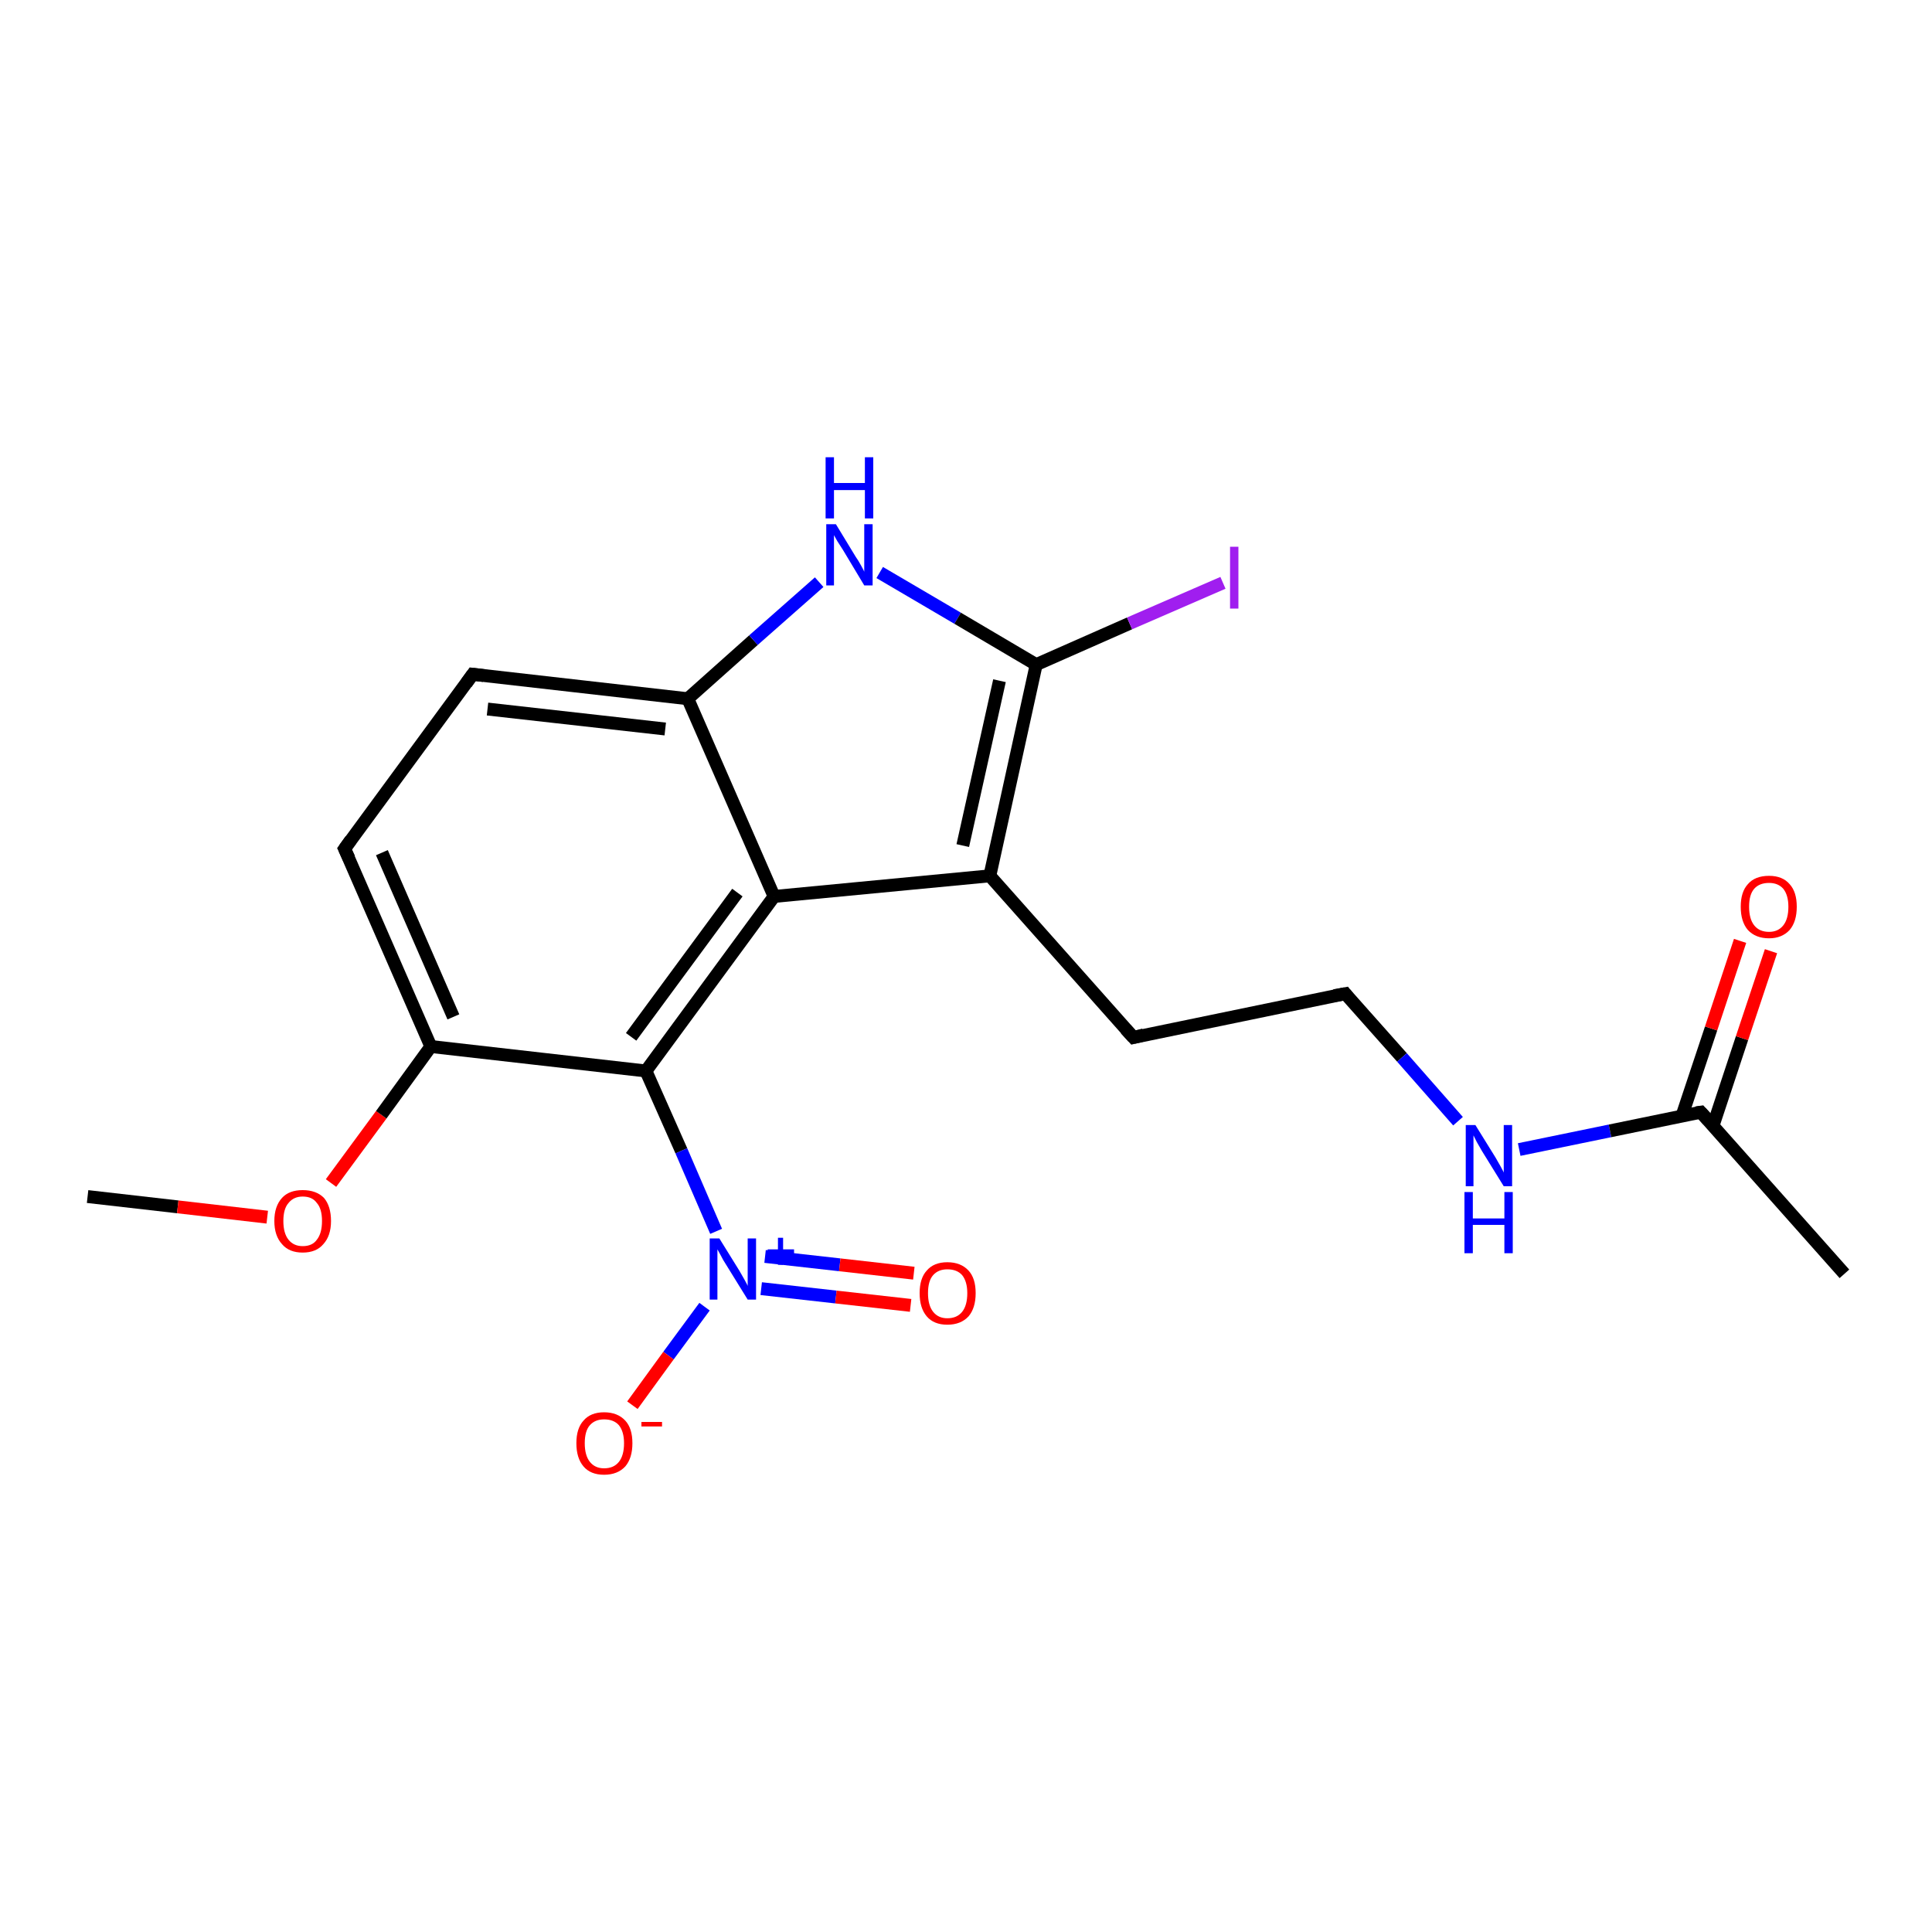 <?xml version='1.0' encoding='iso-8859-1'?>
<svg version='1.1' baseProfile='full'
              xmlns='http://www.w3.org/2000/svg'
                      xmlns:rdkit='http://www.rdkit.org/xml'
                      xmlns:xlink='http://www.w3.org/1999/xlink'
                  xml:space='preserve'
width='300px' height='300px' viewBox='0 0 300 300'>
<!-- END OF HEADER -->
<rect style='opacity:1.0;fill:#FFFFFF;stroke:none' width='300.0' height='300.0' x='0.0' y='0.0'> </rect>
<path class='bond-0 atom-0 atom-1' d='M 13.6,185.8 L 27.6,187.4' style='fill:none;fill-rule:evenodd;stroke:#000000;stroke-width:2.0px;stroke-linecap:butt;stroke-linejoin:miter;stroke-opacity:1' />
<path class='bond-0 atom-0 atom-1' d='M 27.6,187.4 L 41.5,189.0' style='fill:none;fill-rule:evenodd;stroke:#FF0000;stroke-width:2.0px;stroke-linecap:butt;stroke-linejoin:miter;stroke-opacity:1' />
<path class='bond-1 atom-1 atom-2' d='M 51.4,183.7 L 59.2,173.1' style='fill:none;fill-rule:evenodd;stroke:#FF0000;stroke-width:2.0px;stroke-linecap:butt;stroke-linejoin:miter;stroke-opacity:1' />
<path class='bond-1 atom-1 atom-2' d='M 59.2,173.1 L 66.9,162.5' style='fill:none;fill-rule:evenodd;stroke:#000000;stroke-width:2.0px;stroke-linecap:butt;stroke-linejoin:miter;stroke-opacity:1' />
<path class='bond-2 atom-2 atom-3' d='M 66.9,162.5 L 53.5,131.8' style='fill:none;fill-rule:evenodd;stroke:#000000;stroke-width:2.0px;stroke-linecap:butt;stroke-linejoin:miter;stroke-opacity:1' />
<path class='bond-2 atom-2 atom-3' d='M 70.4,157.9 L 59.3,132.4' style='fill:none;fill-rule:evenodd;stroke:#000000;stroke-width:2.0px;stroke-linecap:butt;stroke-linejoin:miter;stroke-opacity:1' />
<path class='bond-3 atom-3 atom-4' d='M 53.5,131.8 L 73.4,104.7' style='fill:none;fill-rule:evenodd;stroke:#000000;stroke-width:2.0px;stroke-linecap:butt;stroke-linejoin:miter;stroke-opacity:1' />
<path class='bond-4 atom-4 atom-5' d='M 73.4,104.7 L 106.8,108.5' style='fill:none;fill-rule:evenodd;stroke:#000000;stroke-width:2.0px;stroke-linecap:butt;stroke-linejoin:miter;stroke-opacity:1' />
<path class='bond-4 atom-4 atom-5' d='M 75.7,110.1 L 103.3,113.2' style='fill:none;fill-rule:evenodd;stroke:#000000;stroke-width:2.0px;stroke-linecap:butt;stroke-linejoin:miter;stroke-opacity:1' />
<path class='bond-5 atom-5 atom-6' d='M 106.8,108.5 L 117.0,99.4' style='fill:none;fill-rule:evenodd;stroke:#000000;stroke-width:2.0px;stroke-linecap:butt;stroke-linejoin:miter;stroke-opacity:1' />
<path class='bond-5 atom-5 atom-6' d='M 117.0,99.4 L 127.2,90.4' style='fill:none;fill-rule:evenodd;stroke:#0000FF;stroke-width:2.0px;stroke-linecap:butt;stroke-linejoin:miter;stroke-opacity:1' />
<path class='bond-6 atom-6 atom-7' d='M 136.6,88.9 L 148.7,96.0' style='fill:none;fill-rule:evenodd;stroke:#0000FF;stroke-width:2.0px;stroke-linecap:butt;stroke-linejoin:miter;stroke-opacity:1' />
<path class='bond-6 atom-6 atom-7' d='M 148.7,96.0 L 160.9,103.2' style='fill:none;fill-rule:evenodd;stroke:#000000;stroke-width:2.0px;stroke-linecap:butt;stroke-linejoin:miter;stroke-opacity:1' />
<path class='bond-7 atom-7 atom-8' d='M 160.9,103.2 L 175.4,96.8' style='fill:none;fill-rule:evenodd;stroke:#000000;stroke-width:2.0px;stroke-linecap:butt;stroke-linejoin:miter;stroke-opacity:1' />
<path class='bond-7 atom-7 atom-8' d='M 175.4,96.8 L 189.9,90.5' style='fill:none;fill-rule:evenodd;stroke:#A01EEF;stroke-width:2.0px;stroke-linecap:butt;stroke-linejoin:miter;stroke-opacity:1' />
<path class='bond-8 atom-7 atom-9' d='M 160.9,103.2 L 153.7,136.0' style='fill:none;fill-rule:evenodd;stroke:#000000;stroke-width:2.0px;stroke-linecap:butt;stroke-linejoin:miter;stroke-opacity:1' />
<path class='bond-8 atom-7 atom-9' d='M 155.2,105.7 L 149.5,131.3' style='fill:none;fill-rule:evenodd;stroke:#000000;stroke-width:2.0px;stroke-linecap:butt;stroke-linejoin:miter;stroke-opacity:1' />
<path class='bond-9 atom-9 atom-10' d='M 153.7,136.0 L 176.0,161.1' style='fill:none;fill-rule:evenodd;stroke:#000000;stroke-width:2.0px;stroke-linecap:butt;stroke-linejoin:miter;stroke-opacity:1' />
<path class='bond-10 atom-10 atom-11' d='M 176.0,161.1 L 208.9,154.3' style='fill:none;fill-rule:evenodd;stroke:#000000;stroke-width:2.0px;stroke-linecap:butt;stroke-linejoin:miter;stroke-opacity:1' />
<path class='bond-11 atom-11 atom-12' d='M 208.9,154.3 L 217.7,164.2' style='fill:none;fill-rule:evenodd;stroke:#000000;stroke-width:2.0px;stroke-linecap:butt;stroke-linejoin:miter;stroke-opacity:1' />
<path class='bond-11 atom-11 atom-12' d='M 217.7,164.2 L 226.4,174.1' style='fill:none;fill-rule:evenodd;stroke:#0000FF;stroke-width:2.0px;stroke-linecap:butt;stroke-linejoin:miter;stroke-opacity:1' />
<path class='bond-12 atom-12 atom-13' d='M 235.9,178.5 L 250.0,175.6' style='fill:none;fill-rule:evenodd;stroke:#0000FF;stroke-width:2.0px;stroke-linecap:butt;stroke-linejoin:miter;stroke-opacity:1' />
<path class='bond-12 atom-12 atom-13' d='M 250.0,175.6 L 264.1,172.7' style='fill:none;fill-rule:evenodd;stroke:#000000;stroke-width:2.0px;stroke-linecap:butt;stroke-linejoin:miter;stroke-opacity:1' />
<path class='bond-13 atom-13 atom-14' d='M 264.1,172.7 L 286.4,197.8' style='fill:none;fill-rule:evenodd;stroke:#000000;stroke-width:2.0px;stroke-linecap:butt;stroke-linejoin:miter;stroke-opacity:1' />
<path class='bond-14 atom-13 atom-15' d='M 266.0,174.8 L 270.5,161.2' style='fill:none;fill-rule:evenodd;stroke:#000000;stroke-width:2.0px;stroke-linecap:butt;stroke-linejoin:miter;stroke-opacity:1' />
<path class='bond-14 atom-13 atom-15' d='M 270.5,161.2 L 275.0,147.7' style='fill:none;fill-rule:evenodd;stroke:#FF0000;stroke-width:2.0px;stroke-linecap:butt;stroke-linejoin:miter;stroke-opacity:1' />
<path class='bond-14 atom-13 atom-15' d='M 261.2,173.2 L 265.7,159.7' style='fill:none;fill-rule:evenodd;stroke:#000000;stroke-width:2.0px;stroke-linecap:butt;stroke-linejoin:miter;stroke-opacity:1' />
<path class='bond-14 atom-13 atom-15' d='M 265.7,159.7 L 270.2,146.1' style='fill:none;fill-rule:evenodd;stroke:#FF0000;stroke-width:2.0px;stroke-linecap:butt;stroke-linejoin:miter;stroke-opacity:1' />
<path class='bond-15 atom-9 atom-16' d='M 153.7,136.0 L 120.2,139.2' style='fill:none;fill-rule:evenodd;stroke:#000000;stroke-width:2.0px;stroke-linecap:butt;stroke-linejoin:miter;stroke-opacity:1' />
<path class='bond-16 atom-16 atom-17' d='M 120.2,139.2 L 100.3,166.3' style='fill:none;fill-rule:evenodd;stroke:#000000;stroke-width:2.0px;stroke-linecap:butt;stroke-linejoin:miter;stroke-opacity:1' />
<path class='bond-16 atom-16 atom-17' d='M 114.5,138.6 L 98.0,161.0' style='fill:none;fill-rule:evenodd;stroke:#000000;stroke-width:2.0px;stroke-linecap:butt;stroke-linejoin:miter;stroke-opacity:1' />
<path class='bond-17 atom-17 atom-18' d='M 100.3,166.3 L 105.8,178.7' style='fill:none;fill-rule:evenodd;stroke:#000000;stroke-width:2.0px;stroke-linecap:butt;stroke-linejoin:miter;stroke-opacity:1' />
<path class='bond-17 atom-17 atom-18' d='M 105.8,178.7 L 111.2,191.2' style='fill:none;fill-rule:evenodd;stroke:#0000FF;stroke-width:2.0px;stroke-linecap:butt;stroke-linejoin:miter;stroke-opacity:1' />
<path class='bond-18 atom-18 atom-19' d='M 109.4,202.9 L 103.8,210.5' style='fill:none;fill-rule:evenodd;stroke:#0000FF;stroke-width:2.0px;stroke-linecap:butt;stroke-linejoin:miter;stroke-opacity:1' />
<path class='bond-18 atom-18 atom-19' d='M 103.8,210.5 L 98.2,218.2' style='fill:none;fill-rule:evenodd;stroke:#FF0000;stroke-width:2.0px;stroke-linecap:butt;stroke-linejoin:miter;stroke-opacity:1' />
<path class='bond-19 atom-18 atom-20' d='M 118.2,200.1 L 129.8,201.4' style='fill:none;fill-rule:evenodd;stroke:#0000FF;stroke-width:2.0px;stroke-linecap:butt;stroke-linejoin:miter;stroke-opacity:1' />
<path class='bond-19 atom-18 atom-20' d='M 129.8,201.4 L 141.4,202.7' style='fill:none;fill-rule:evenodd;stroke:#FF0000;stroke-width:2.0px;stroke-linecap:butt;stroke-linejoin:miter;stroke-opacity:1' />
<path class='bond-19 atom-18 atom-20' d='M 118.8,195.1 L 130.4,196.4' style='fill:none;fill-rule:evenodd;stroke:#0000FF;stroke-width:2.0px;stroke-linecap:butt;stroke-linejoin:miter;stroke-opacity:1' />
<path class='bond-19 atom-18 atom-20' d='M 130.4,196.4 L 141.9,197.7' style='fill:none;fill-rule:evenodd;stroke:#FF0000;stroke-width:2.0px;stroke-linecap:butt;stroke-linejoin:miter;stroke-opacity:1' />
<path class='bond-20 atom-17 atom-2' d='M 100.3,166.3 L 66.9,162.5' style='fill:none;fill-rule:evenodd;stroke:#000000;stroke-width:2.0px;stroke-linecap:butt;stroke-linejoin:miter;stroke-opacity:1' />
<path class='bond-21 atom-16 atom-5' d='M 120.2,139.2 L 106.8,108.5' style='fill:none;fill-rule:evenodd;stroke:#000000;stroke-width:2.0px;stroke-linecap:butt;stroke-linejoin:miter;stroke-opacity:1' />
<path d='M 54.2,133.3 L 53.5,131.8 L 54.5,130.4' style='fill:none;stroke:#000000;stroke-width:2.0px;stroke-linecap:butt;stroke-linejoin:miter;stroke-opacity:1;' />
<path d='M 72.4,106.1 L 73.4,104.7 L 75.1,104.9' style='fill:none;stroke:#000000;stroke-width:2.0px;stroke-linecap:butt;stroke-linejoin:miter;stroke-opacity:1;' />
<path d='M 174.8,159.8 L 176.0,161.1 L 177.6,160.7' style='fill:none;stroke:#000000;stroke-width:2.0px;stroke-linecap:butt;stroke-linejoin:miter;stroke-opacity:1;' />
<path d='M 207.2,154.6 L 208.9,154.3 L 209.3,154.8' style='fill:none;stroke:#000000;stroke-width:2.0px;stroke-linecap:butt;stroke-linejoin:miter;stroke-opacity:1;' />
<path d='M 263.4,172.8 L 264.1,172.7 L 265.2,173.9' style='fill:none;stroke:#000000;stroke-width:2.0px;stroke-linecap:butt;stroke-linejoin:miter;stroke-opacity:1;' />
<path class='atom-1' d='M 42.6 189.6
Q 42.6 187.3, 43.8 186.0
Q 44.9 184.8, 47.0 184.8
Q 49.1 184.8, 50.3 186.0
Q 51.4 187.3, 51.4 189.6
Q 51.4 191.9, 50.2 193.2
Q 49.1 194.5, 47.0 194.5
Q 44.9 194.5, 43.8 193.2
Q 42.6 191.9, 42.6 189.6
M 47.0 193.5
Q 48.5 193.5, 49.2 192.5
Q 50.0 191.5, 50.0 189.6
Q 50.0 187.7, 49.2 186.8
Q 48.5 185.8, 47.0 185.8
Q 45.6 185.8, 44.8 186.8
Q 44.0 187.7, 44.0 189.6
Q 44.0 191.5, 44.8 192.5
Q 45.6 193.5, 47.0 193.5
' fill='#FF0000'/>
<path class='atom-6' d='M 129.8 81.4
L 132.9 86.5
Q 133.2 86.9, 133.7 87.8
Q 134.2 88.7, 134.2 88.8
L 134.2 81.4
L 135.5 81.4
L 135.5 90.9
L 134.2 90.9
L 130.9 85.4
Q 130.5 84.8, 130.0 84.0
Q 129.6 83.3, 129.5 83.1
L 129.5 90.9
L 128.3 90.9
L 128.3 81.4
L 129.8 81.4
' fill='#0000FF'/>
<path class='atom-6' d='M 128.2 71.0
L 129.5 71.0
L 129.5 75.0
L 134.3 75.0
L 134.3 71.0
L 135.6 71.0
L 135.6 80.5
L 134.3 80.5
L 134.3 76.1
L 129.5 76.1
L 129.5 80.5
L 128.2 80.5
L 128.2 71.0
' fill='#0000FF'/>
<path class='atom-8' d='M 191.0 84.9
L 192.3 84.9
L 192.3 94.5
L 191.0 94.5
L 191.0 84.9
' fill='#A01EEF'/>
<path class='atom-12' d='M 229.1 174.7
L 232.2 179.7
Q 232.5 180.2, 233.0 181.1
Q 233.5 182.0, 233.5 182.1
L 233.5 174.7
L 234.8 174.7
L 234.8 184.2
L 233.5 184.2
L 230.1 178.7
Q 229.7 178.0, 229.3 177.3
Q 228.9 176.5, 228.8 176.3
L 228.8 184.2
L 227.6 184.2
L 227.6 174.7
L 229.1 174.7
' fill='#0000FF'/>
<path class='atom-12' d='M 227.4 185.1
L 228.7 185.1
L 228.7 189.2
L 233.6 189.2
L 233.6 185.1
L 234.9 185.1
L 234.9 194.6
L 233.6 194.6
L 233.6 190.2
L 228.7 190.2
L 228.7 194.6
L 227.4 194.6
L 227.4 185.1
' fill='#0000FF'/>
<path class='atom-15' d='M 270.3 140.8
Q 270.3 138.5, 271.4 137.3
Q 272.5 136.0, 274.7 136.0
Q 276.8 136.0, 277.9 137.3
Q 279.0 138.5, 279.0 140.8
Q 279.0 143.1, 277.9 144.4
Q 276.7 145.7, 274.7 145.7
Q 272.6 145.7, 271.4 144.4
Q 270.3 143.1, 270.3 140.8
M 274.7 144.7
Q 276.1 144.7, 276.9 143.7
Q 277.7 142.7, 277.7 140.8
Q 277.7 139.0, 276.9 138.0
Q 276.1 137.1, 274.7 137.1
Q 273.2 137.1, 272.4 138.0
Q 271.6 138.9, 271.6 140.8
Q 271.6 142.7, 272.4 143.7
Q 273.2 144.7, 274.7 144.7
' fill='#FF0000'/>
<path class='atom-18' d='M 111.7 192.3
L 114.8 197.3
Q 115.1 197.8, 115.6 198.7
Q 116.1 199.6, 116.1 199.7
L 116.1 192.3
L 117.4 192.3
L 117.4 201.8
L 116.1 201.8
L 112.7 196.3
Q 112.3 195.7, 111.9 194.9
Q 111.5 194.2, 111.4 194.0
L 111.4 201.8
L 110.2 201.8
L 110.2 192.3
L 111.7 192.3
' fill='#0000FF'/>
<path class='atom-18' d='M 119.2 194.0
L 120.8 194.0
L 120.8 192.2
L 121.6 192.2
L 121.6 194.0
L 123.3 194.0
L 123.3 194.7
L 121.6 194.7
L 121.6 196.4
L 120.8 196.4
L 120.8 194.7
L 119.2 194.7
L 119.2 194.0
' fill='#0000FF'/>
<path class='atom-19' d='M 89.5 224.1
Q 89.5 221.8, 90.6 220.6
Q 91.7 219.3, 93.8 219.3
Q 95.9 219.3, 97.1 220.6
Q 98.2 221.8, 98.2 224.1
Q 98.2 226.4, 97.1 227.7
Q 95.9 229.0, 93.8 229.0
Q 91.7 229.0, 90.6 227.7
Q 89.5 226.4, 89.5 224.1
M 93.8 228.0
Q 95.3 228.0, 96.1 227.0
Q 96.9 226.0, 96.9 224.1
Q 96.9 222.3, 96.1 221.3
Q 95.3 220.4, 93.8 220.4
Q 92.4 220.4, 91.6 221.3
Q 90.8 222.2, 90.8 224.1
Q 90.8 226.0, 91.6 227.0
Q 92.4 228.0, 93.8 228.0
' fill='#FF0000'/>
<path class='atom-19' d='M 99.6 220.8
L 102.8 220.8
L 102.8 221.5
L 99.6 221.5
L 99.6 220.8
' fill='#FF0000'/>
<path class='atom-20' d='M 142.8 200.8
Q 142.8 198.5, 143.9 197.3
Q 145.0 196.0, 147.1 196.0
Q 149.2 196.0, 150.4 197.3
Q 151.5 198.5, 151.5 200.8
Q 151.5 203.1, 150.4 204.4
Q 149.2 205.7, 147.1 205.7
Q 145.0 205.7, 143.9 204.4
Q 142.8 203.1, 142.8 200.8
M 147.1 204.7
Q 148.6 204.7, 149.4 203.7
Q 150.2 202.7, 150.2 200.8
Q 150.2 199.0, 149.4 198.0
Q 148.6 197.1, 147.1 197.1
Q 145.7 197.1, 144.9 198.0
Q 144.1 198.9, 144.1 200.8
Q 144.1 202.7, 144.9 203.7
Q 145.7 204.7, 147.1 204.7
' fill='#FF0000'/>
</svg>
